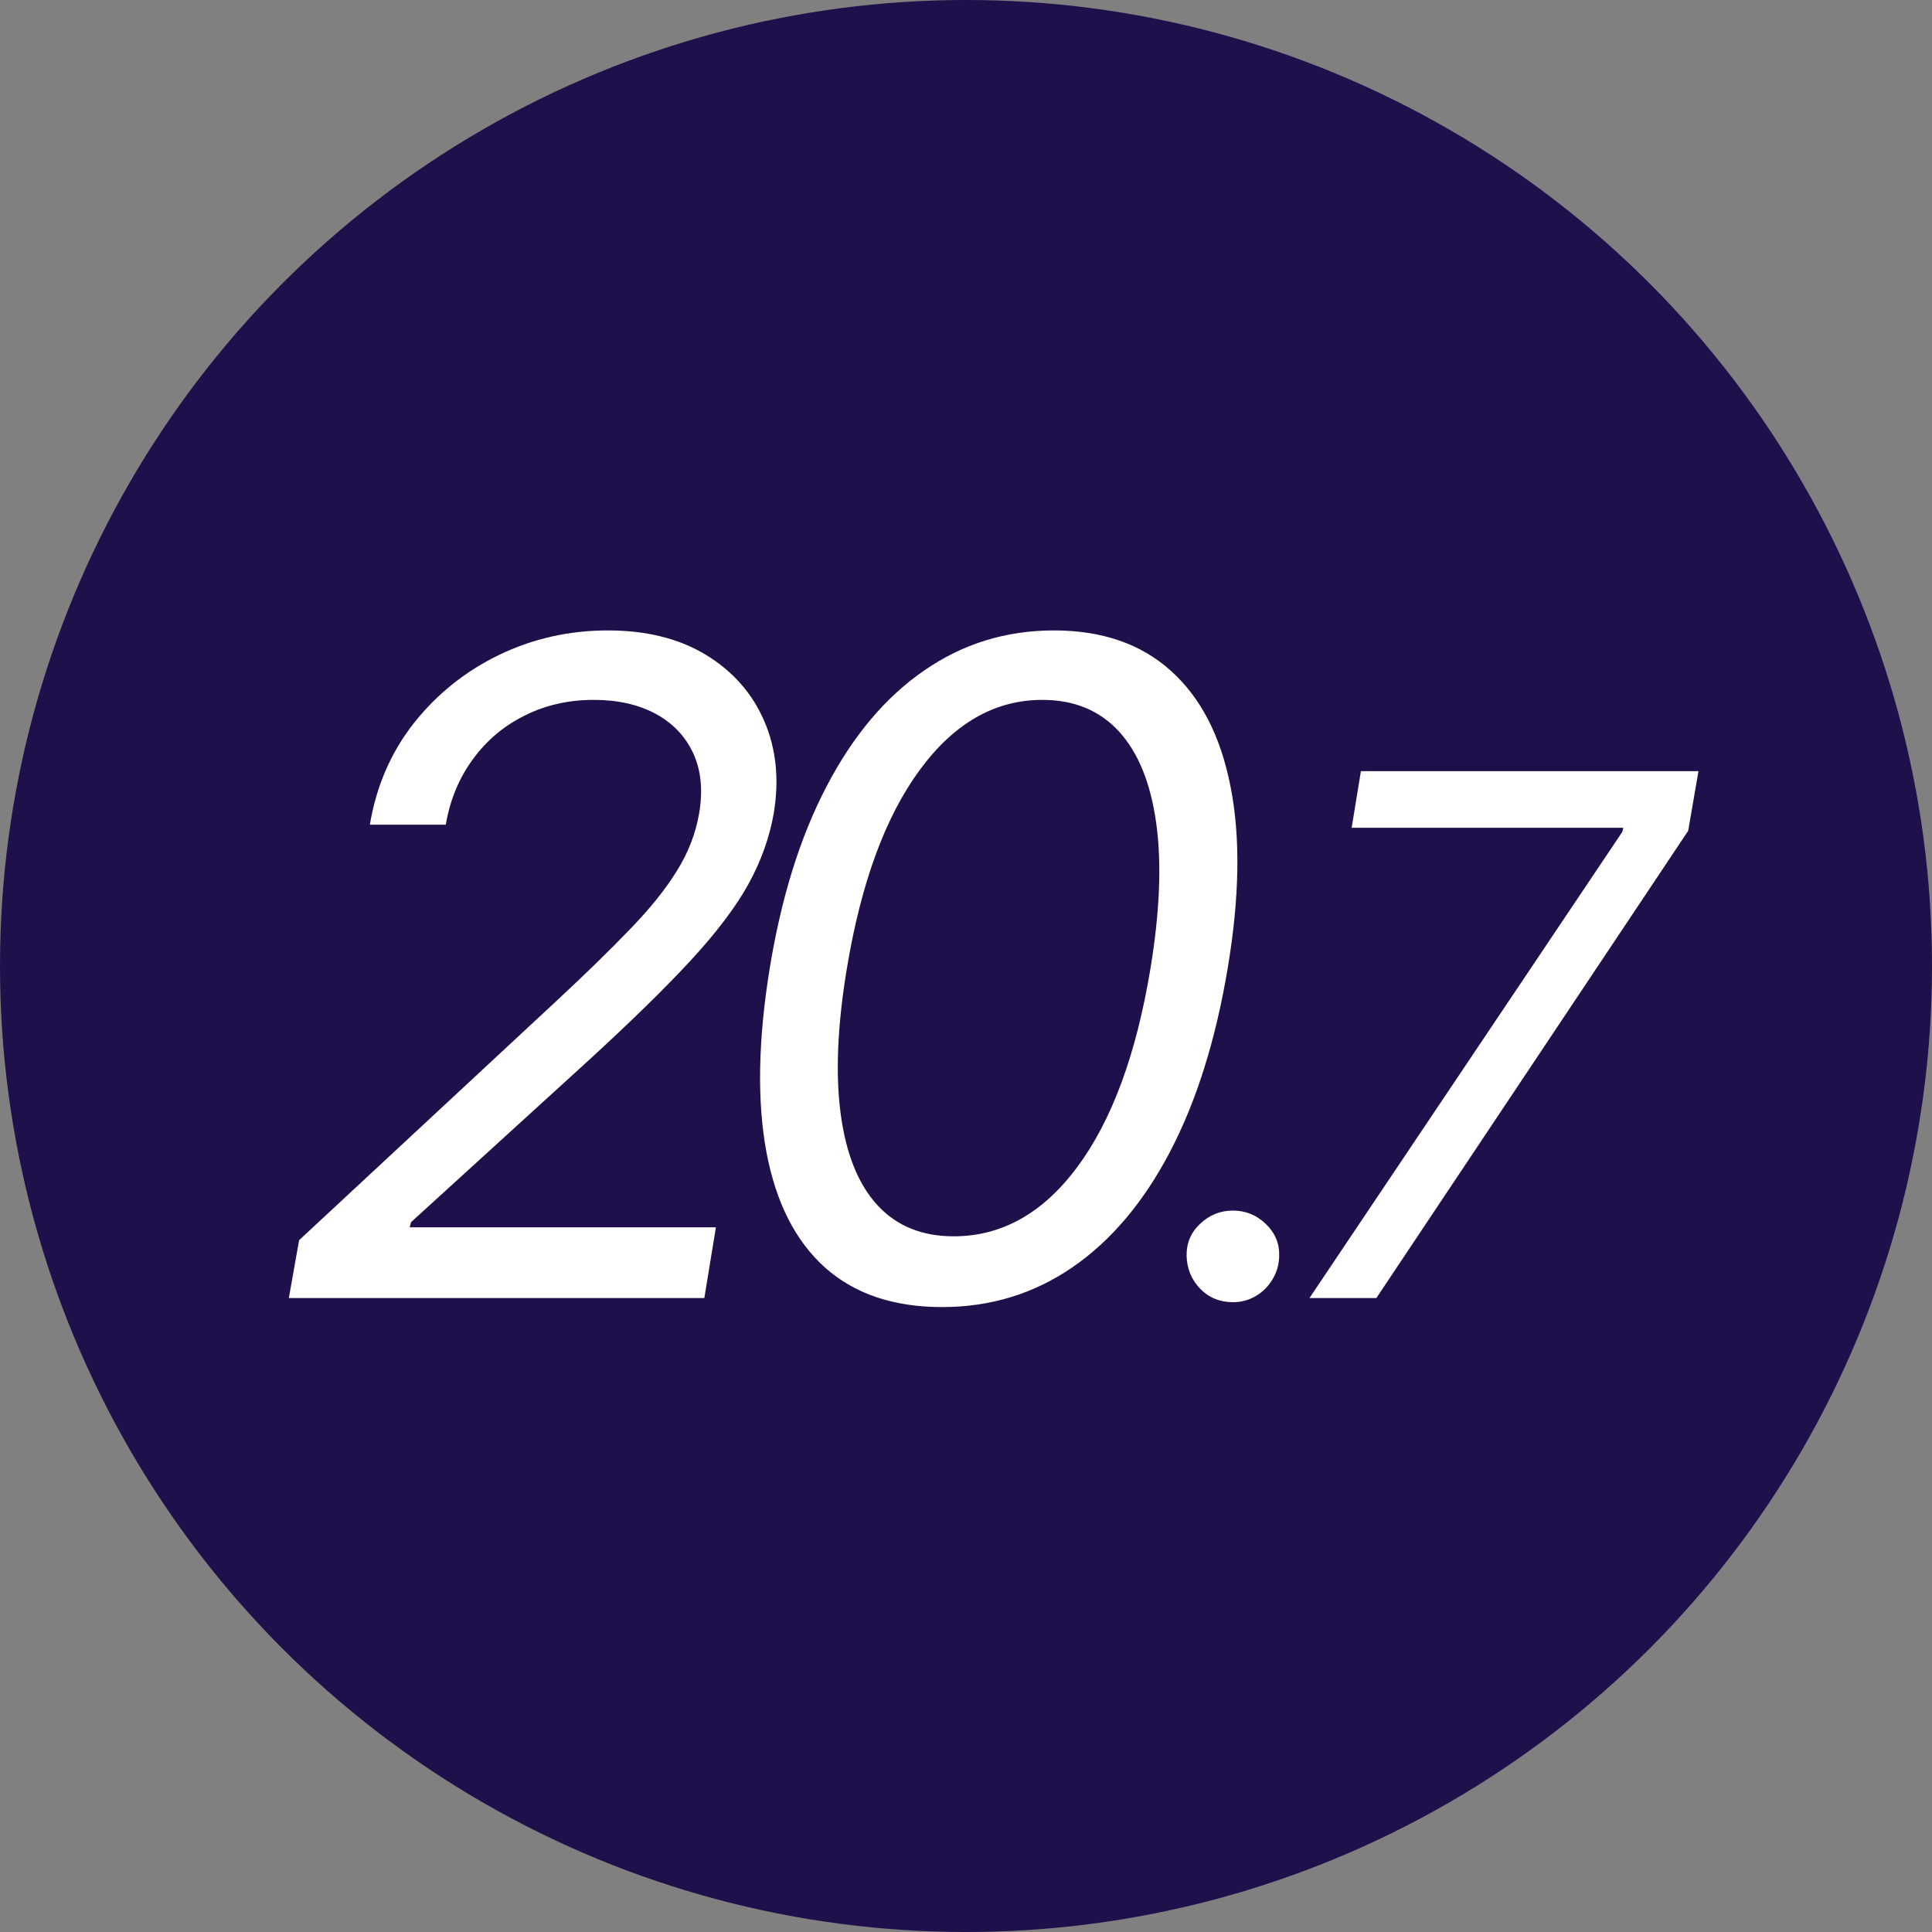 <svg width="128" height="128" viewBox="0 0 128 128" fill="none" xmlns="http://www.w3.org/2000/svg">
<rect x="0" y="0" width="128" height="128" fill="#808080" stroke="none"/>
<circle cx="64" cy="64" r="64" fill="#1F0F4A"/>
<path d="M19.135 86L19.817 82.165L36.777 66.398C38.766 64.551 40.421 62.939 41.742 61.561C43.077 60.183 44.114 58.891 44.853 57.683C45.606 56.476 46.096 55.205 46.323 53.869C46.579 52.335 46.444 51.007 45.918 49.885C45.392 48.763 44.562 47.896 43.425 47.285C42.289 46.675 40.925 46.369 39.334 46.369C37.658 46.369 36.131 46.717 34.753 47.413C33.376 48.095 32.232 49.061 31.323 50.311C30.414 51.547 29.817 52.989 29.533 54.636H24.505C24.931 52.08 25.904 49.835 27.424 47.903C28.958 45.972 30.84 44.466 33.07 43.386C35.314 42.307 37.715 41.767 40.272 41.767C42.829 41.767 44.995 42.307 46.77 43.386C48.546 44.466 49.831 45.922 50.627 47.754C51.422 49.587 51.635 51.625 51.266 53.869C50.982 55.489 50.421 57.058 49.583 58.578C48.745 60.098 47.459 61.795 45.726 63.67C44.008 65.531 41.678 67.804 38.738 70.489L27.232 80.972L27.147 81.312H47.431L46.664 86H19.135ZM62.411 86.597C59.201 86.597 56.616 85.723 54.656 83.976C52.695 82.215 51.403 79.665 50.778 76.327C50.153 72.974 50.224 68.926 50.991 64.182C51.758 59.466 53.015 55.439 54.762 52.101C56.509 48.749 58.661 46.192 61.218 44.43C63.775 42.655 66.644 41.767 69.826 41.767C73.008 41.767 75.586 42.655 77.56 44.43C79.549 46.206 80.87 48.763 81.523 52.101C82.191 55.439 82.127 59.466 81.332 64.182C80.536 68.926 79.265 72.967 77.518 76.305C75.771 79.644 73.619 82.193 71.062 83.954C68.505 85.716 65.621 86.597 62.411 86.597ZM63.178 81.909C66.374 81.909 69.109 80.375 71.381 77.307C73.668 74.224 75.281 69.849 76.218 64.182C76.843 60.403 76.971 57.186 76.602 54.53C76.232 51.874 75.408 49.849 74.13 48.457C72.852 47.065 71.161 46.369 69.059 46.369C65.906 46.369 63.193 47.925 60.92 51.035C58.647 54.132 57.042 58.514 56.104 64.182C55.479 67.96 55.344 71.171 55.7 73.812C56.055 76.454 56.864 78.465 58.129 79.842C59.393 81.22 61.076 81.909 63.178 81.909ZM81.683 86.273C80.819 86.273 80.098 85.977 79.518 85.386C78.939 84.784 78.637 84.057 78.615 83.204C78.603 82.352 78.904 81.642 79.518 81.074C80.132 80.494 80.853 80.204 81.683 80.204C82.524 80.204 83.251 80.5 83.865 81.091C84.478 81.682 84.774 82.386 84.751 83.204C84.74 83.773 84.592 84.29 84.308 84.756C84.035 85.222 83.666 85.591 83.2 85.864C82.745 86.136 82.24 86.273 81.683 86.273ZM86.755 86L107.482 55.114L107.551 54.841H89.551L90.164 51.091H112.528L111.846 55.045L91.187 86H86.755Z" fill="white"/>
</svg>
